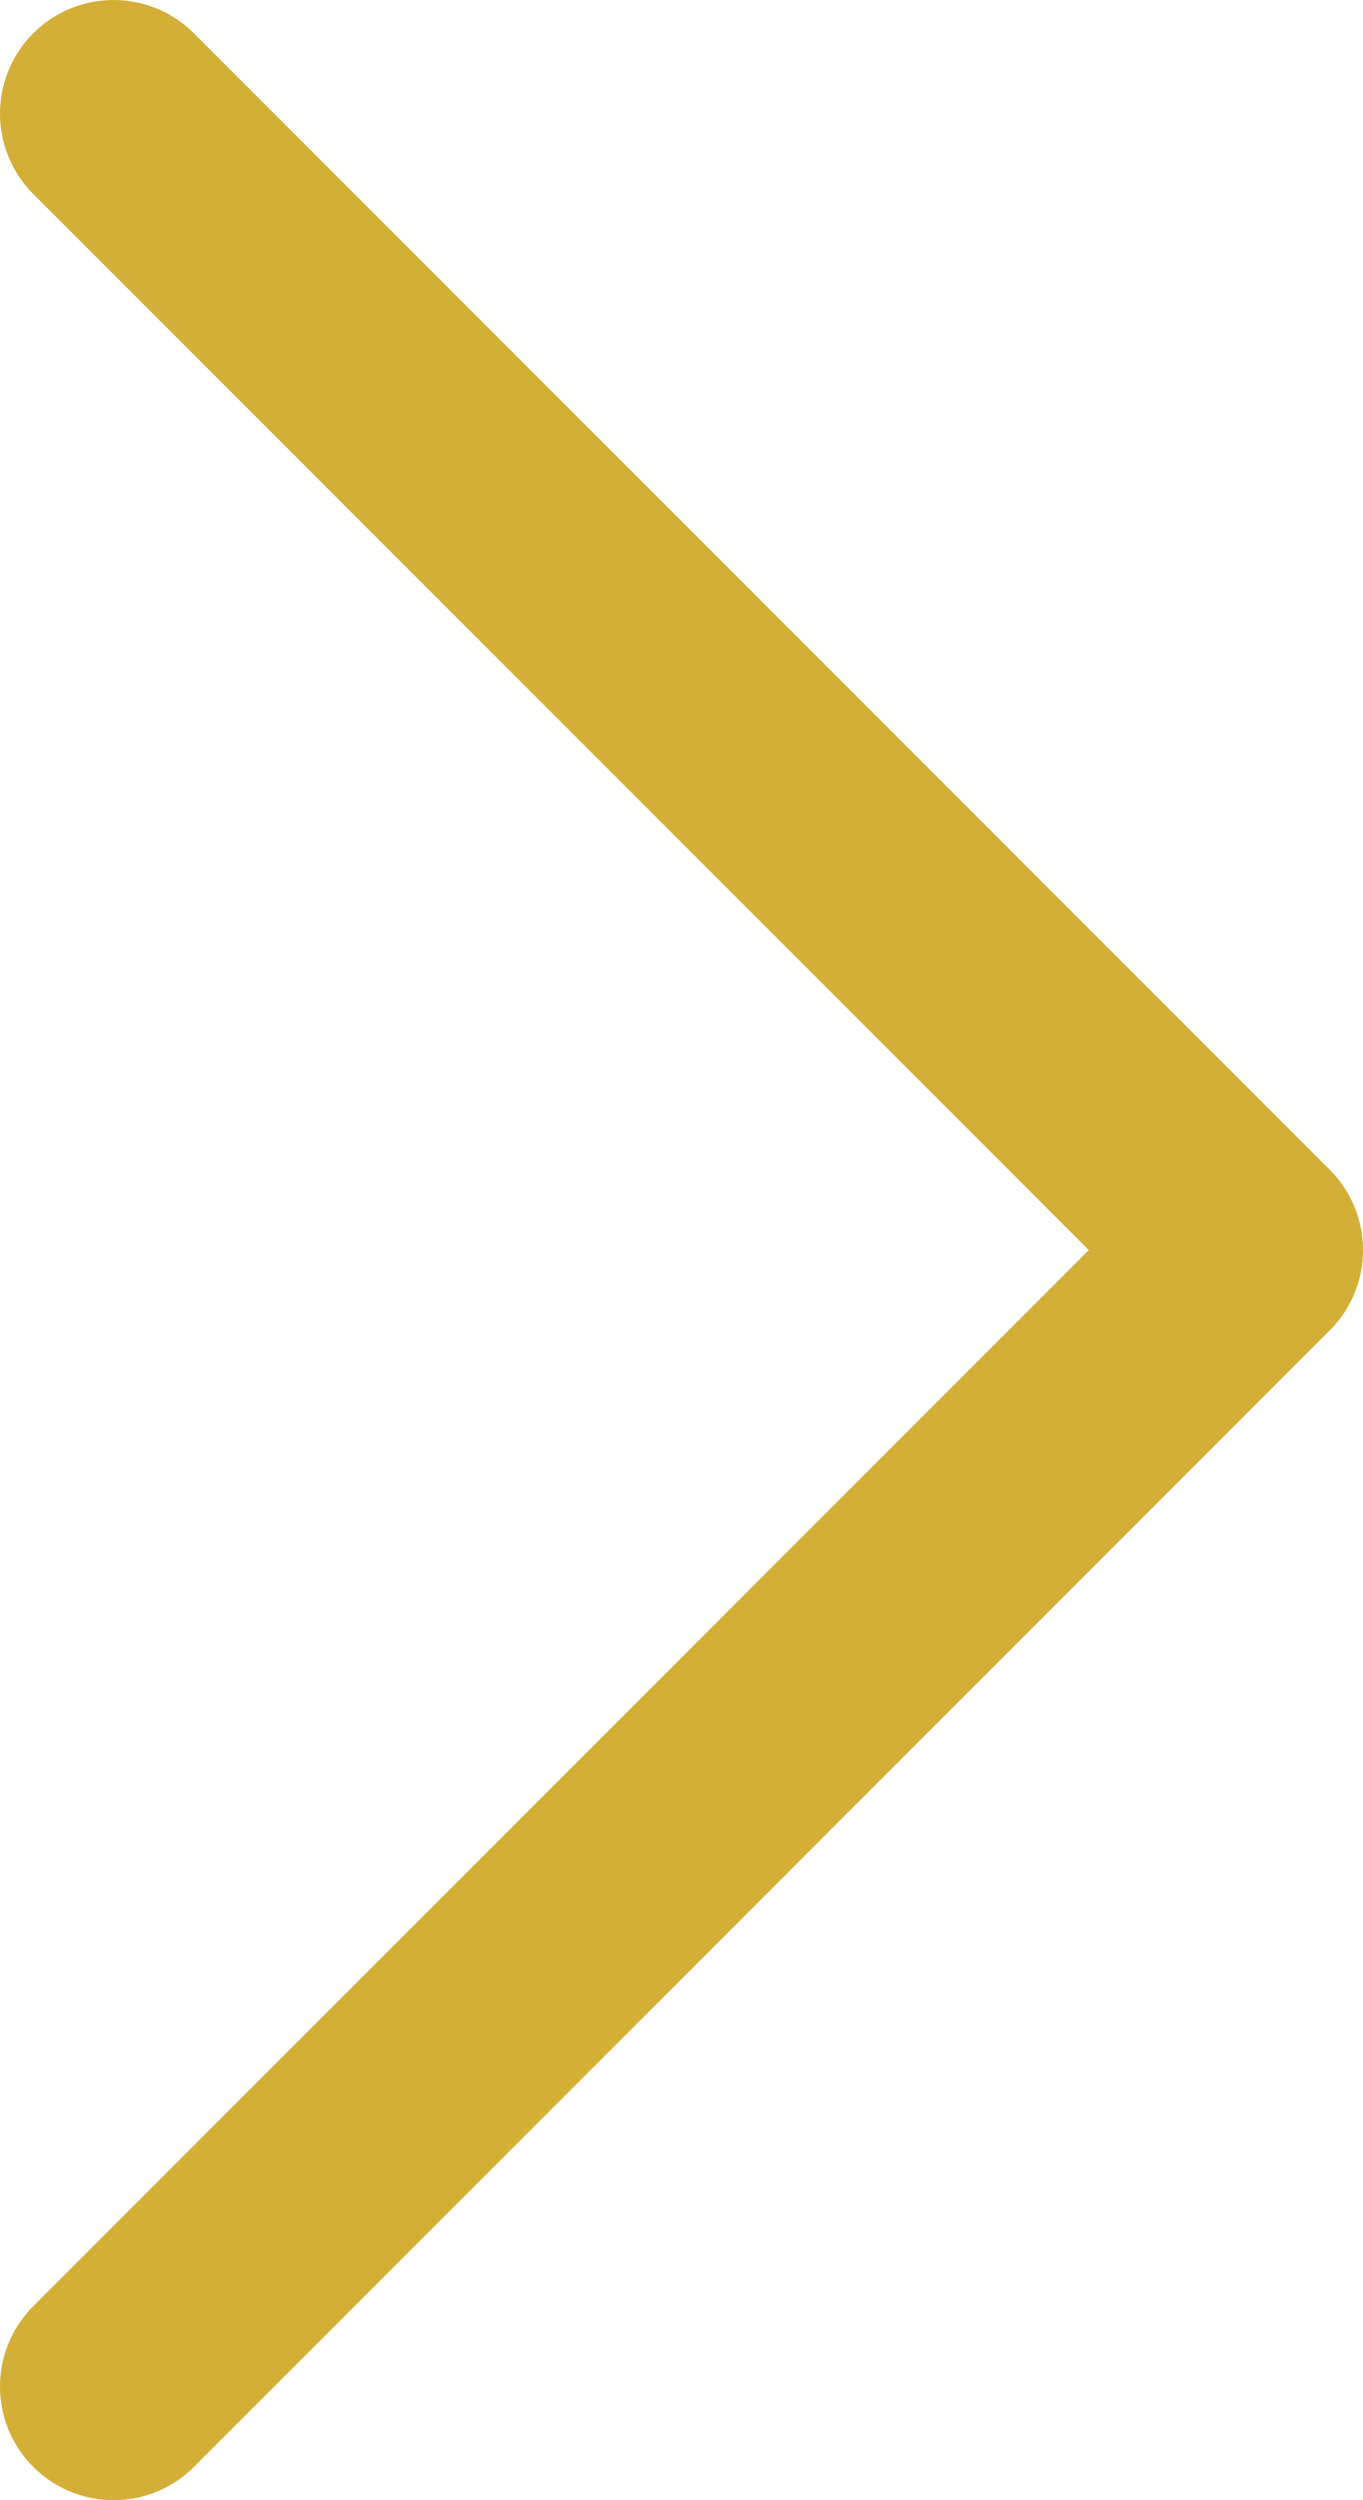 <?xml version="1.0" encoding="utf-8"?>
<svg xmlns="http://www.w3.org/2000/svg" fill="none" height="100%" overflow="visible" preserveAspectRatio="none" style="display: block;" viewBox="0 0 36 66" width="100%">
<path d="M3 3L33 33L3 63" id="Line" stroke="#D4AF37" stroke-linecap="round" stroke-linejoin="round" stroke-width="6"/>
</svg>